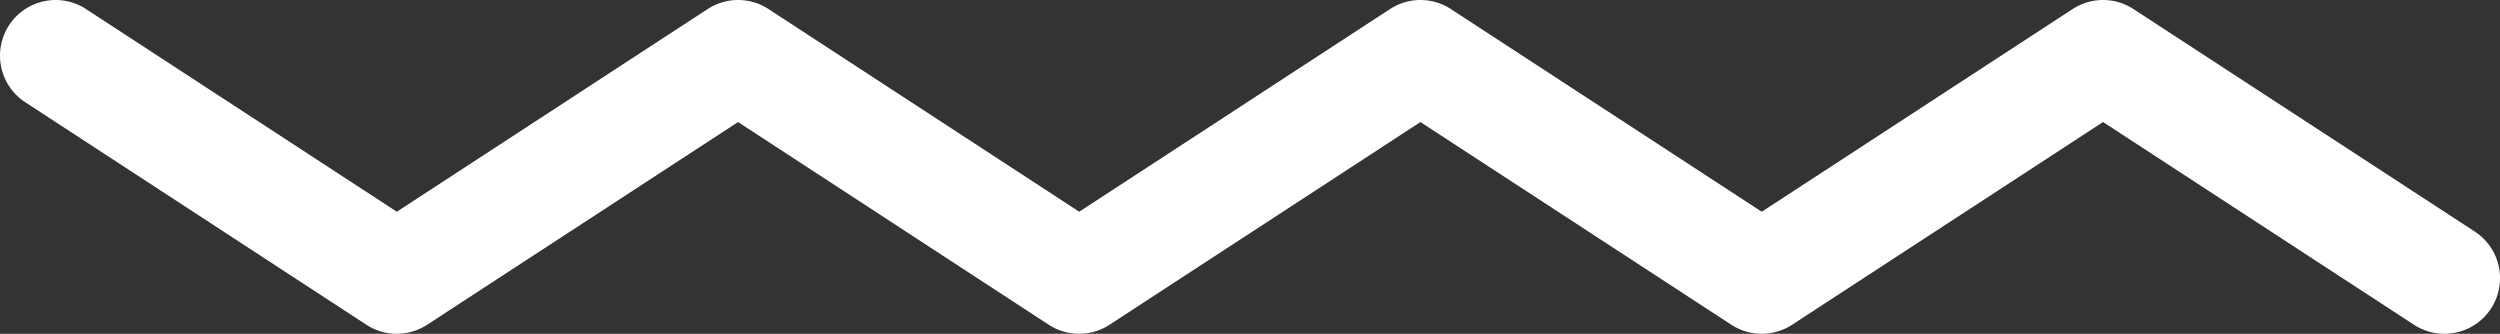 <svg xmlns="http://www.w3.org/2000/svg" width="373.124" height="49.817" viewBox="0 0 373.124 49.817">
  <rect x="0" y="0" width="373.124" height="49.817" fill="#333333" stroke="none"/>
  <path id="wave" d="M364.814,49.816a8.274,8.274,0,0,1-4.527-1.347L313.88,18.213,267.473,48.468a8.3,8.3,0,0,1-9.068,0L212,18.216l-46.4,30.252a8.3,8.3,0,0,1-9.068,0L110.155,18.216l-46.4,30.252a8.291,8.291,0,0,1-9.068,0L3.768,15.258A8.3,8.3,0,1,1,12.839,1.351L59.225,31.6l46.4-30.252a8.31,8.31,0,0,1,9.071,0L161.072,31.6l46.4-30.252a8.3,8.3,0,0,1,9.068,0l46.4,30.255L309.346,1.348a8.3,8.3,0,0,1,9.068,0l50.941,33.21a8.3,8.3,0,0,1-4.541,15.258" transform="translate(0 0)" fill="#fff"/>
</svg>

